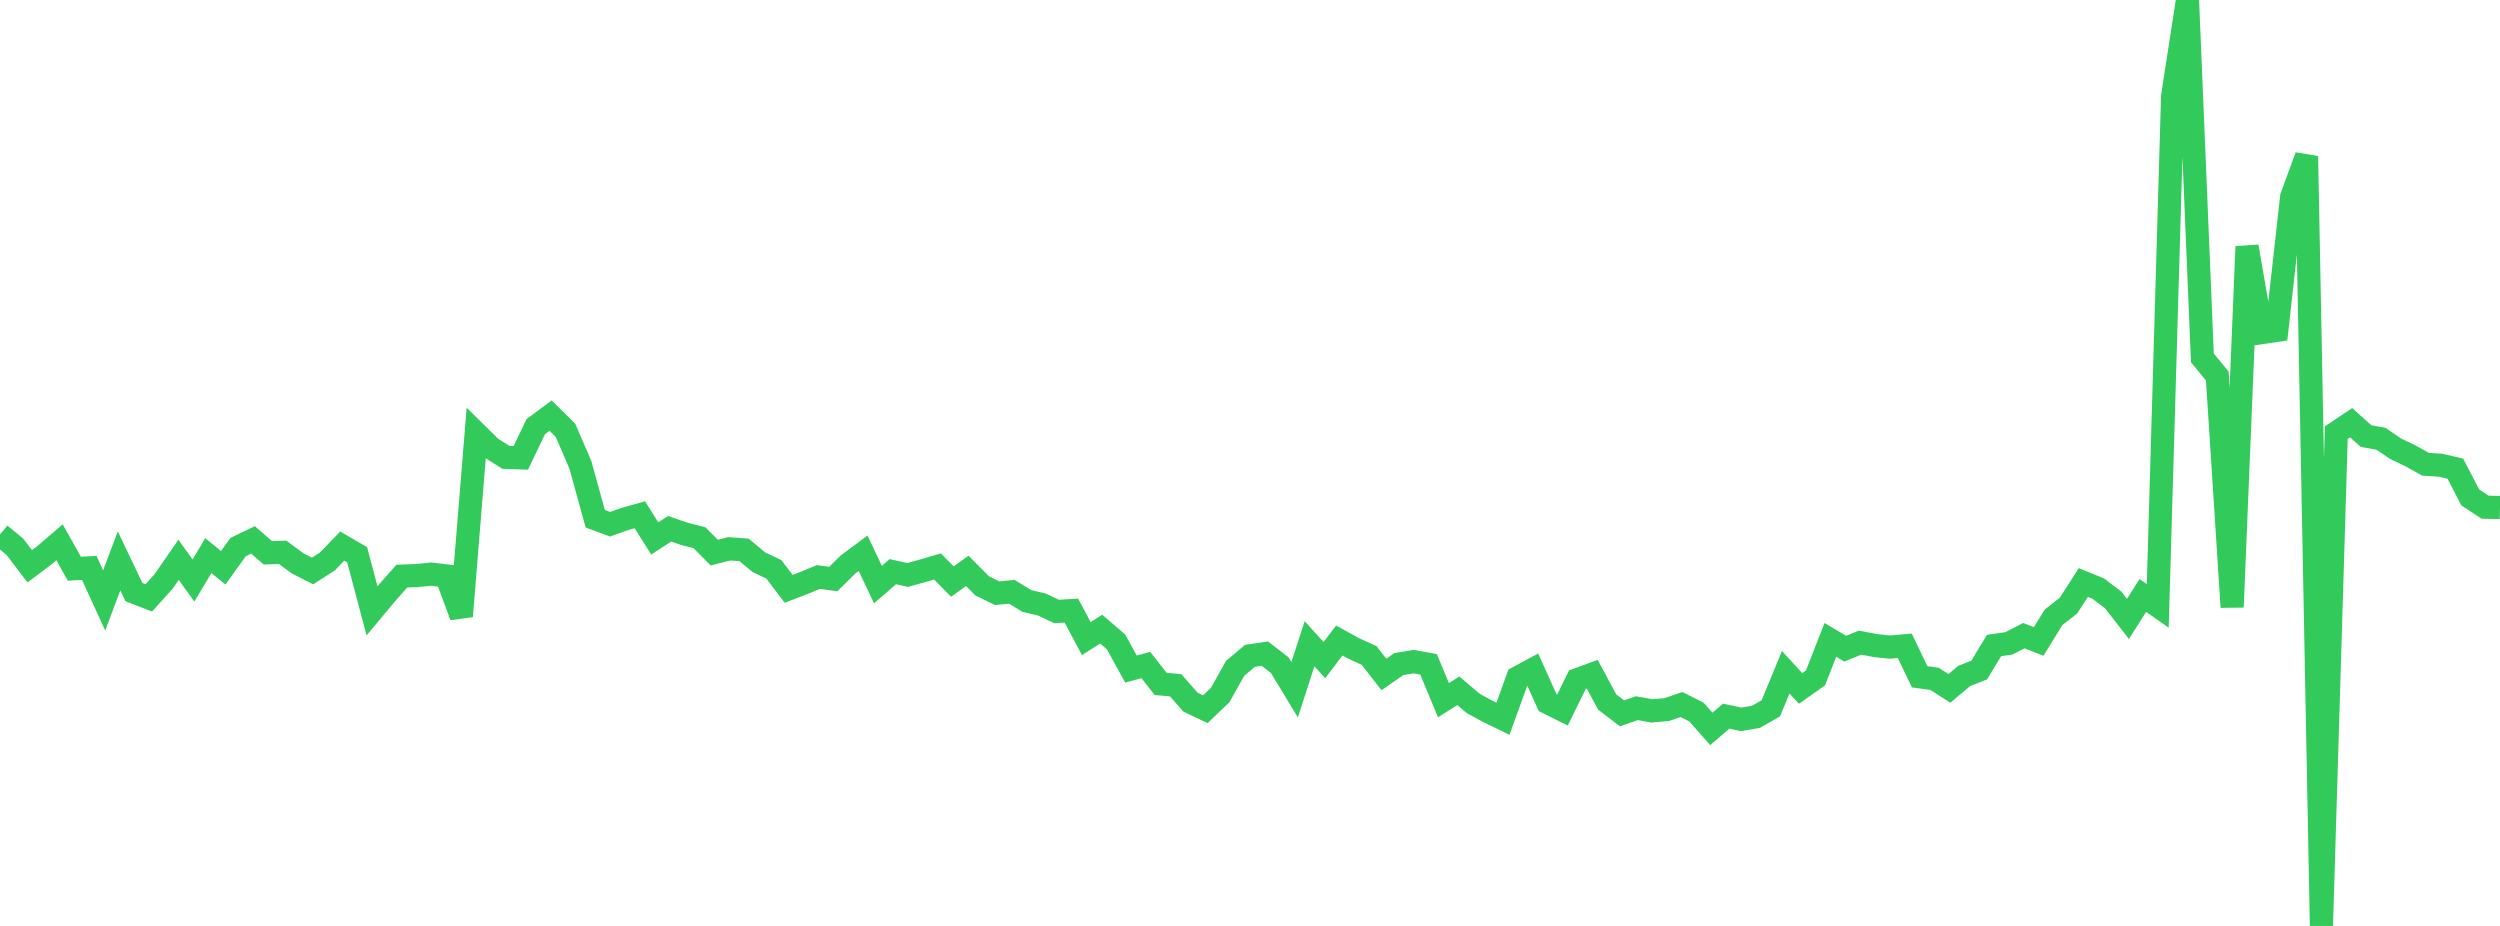 <?xml version="1.0" standalone="no"?>
<!DOCTYPE svg PUBLIC "-//W3C//DTD SVG 1.1//EN" "http://www.w3.org/Graphics/SVG/1.1/DTD/svg11.dtd">

<svg width="135" height="50" viewBox="0 0 135 50" preserveAspectRatio="none" 
  xmlns="http://www.w3.org/2000/svg"
  xmlns:xlink="http://www.w3.org/1999/xlink">


<polyline points="0.0, 28.862 0.804, 29.527 1.607, 30.579 2.411, 29.973 3.214, 29.285 4.018, 30.712 4.821, 30.666 5.625, 32.425 6.429, 30.29 7.232, 31.973 8.036, 32.285 8.839, 31.393 9.643, 30.23 10.446, 31.349 11.25, 30.004 12.054, 30.661 12.857, 29.542 13.661, 29.155 14.464, 29.851 15.268, 29.828 16.071, 30.422 16.875, 30.834 17.679, 30.32 18.482, 29.488 19.286, 29.957 20.089, 32.984 20.893, 32.023 21.696, 31.112 22.5, 31.079 23.304, 31.004 24.107, 31.101 24.911, 33.276 25.714, 23.4 26.518, 24.191 27.321, 24.698 28.125, 24.725 28.929, 23.043 29.732, 22.444 30.536, 23.237 31.339, 25.095 32.143, 28.011 32.946, 28.308 33.75, 28.021 34.554, 27.798 35.357, 29.076 36.161, 28.554 36.964, 28.831 37.768, 29.034 38.571, 29.842 39.375, 29.636 40.179, 29.693 40.982, 30.362 41.786, 30.743 42.589, 31.798 43.393, 31.489 44.196, 31.159 45.0, 31.266 45.804, 30.472 46.607, 29.875 47.411, 31.568 48.214, 30.871 49.018, 31.049 49.821, 30.824 50.625, 30.59 51.429, 31.406 52.232, 30.826 53.036, 31.636 53.839, 32.032 54.643, 31.958 55.446, 32.451 56.25, 32.641 57.054, 33.019 57.857, 32.974 58.661, 34.485 59.464, 33.972 60.268, 34.665 61.071, 36.127 61.875, 35.911 62.679, 36.933 63.482, 37.002 64.286, 37.915 65.089, 38.3 65.893, 37.526 66.696, 36.093 67.5, 35.414 68.304, 35.298 69.107, 35.919 69.911, 37.247 70.714, 34.762 71.518, 35.647 72.321, 34.587 73.125, 35.029 73.929, 35.392 74.732, 36.421 75.536, 35.86 76.339, 35.727 77.143, 35.875 77.946, 37.81 78.75, 37.304 79.554, 37.985 80.357, 38.423 81.161, 38.814 81.964, 36.589 82.768, 36.157 83.571, 37.939 84.375, 38.339 85.179, 36.701 85.982, 36.407 86.786, 37.905 87.589, 38.521 88.393, 38.241 89.196, 38.388 90.0, 38.319 90.804, 38.046 91.607, 38.45 92.411, 39.361 93.214, 38.673 94.018, 38.845 94.821, 38.709 95.625, 38.25 96.429, 36.3 97.232, 37.176 98.036, 36.61 98.839, 34.555 99.643, 35.028 100.446, 34.701 101.25, 34.859 102.054, 34.944 102.857, 34.872 103.661, 36.547 104.464, 36.658 105.268, 37.173 106.071, 36.498 106.875, 36.184 107.679, 34.857 108.482, 34.741 109.286, 34.326 110.089, 34.638 110.893, 33.333 111.696, 32.705 112.5, 31.454 113.304, 31.784 114.107, 32.391 114.911, 33.422 115.714, 32.153 116.518, 32.717 117.321, 5.203 118.125, 0.0 118.929, 19.328 119.732, 20.304 120.536, 32.785 121.339, 13.313 122.143, 17.957 122.946, 17.839 123.75, 10.631 124.554, 8.438 125.357, 50.0 126.161, 23.363 126.964, 22.826 127.768, 23.55 128.571, 23.693 129.375, 24.239 130.179, 24.623 130.982, 25.07 131.786, 25.122 132.589, 25.308 133.393, 26.859 134.196, 27.389 135.0, 27.406" fill="none" stroke="#32ca5b" stroke-width="1.25"/>

</svg>